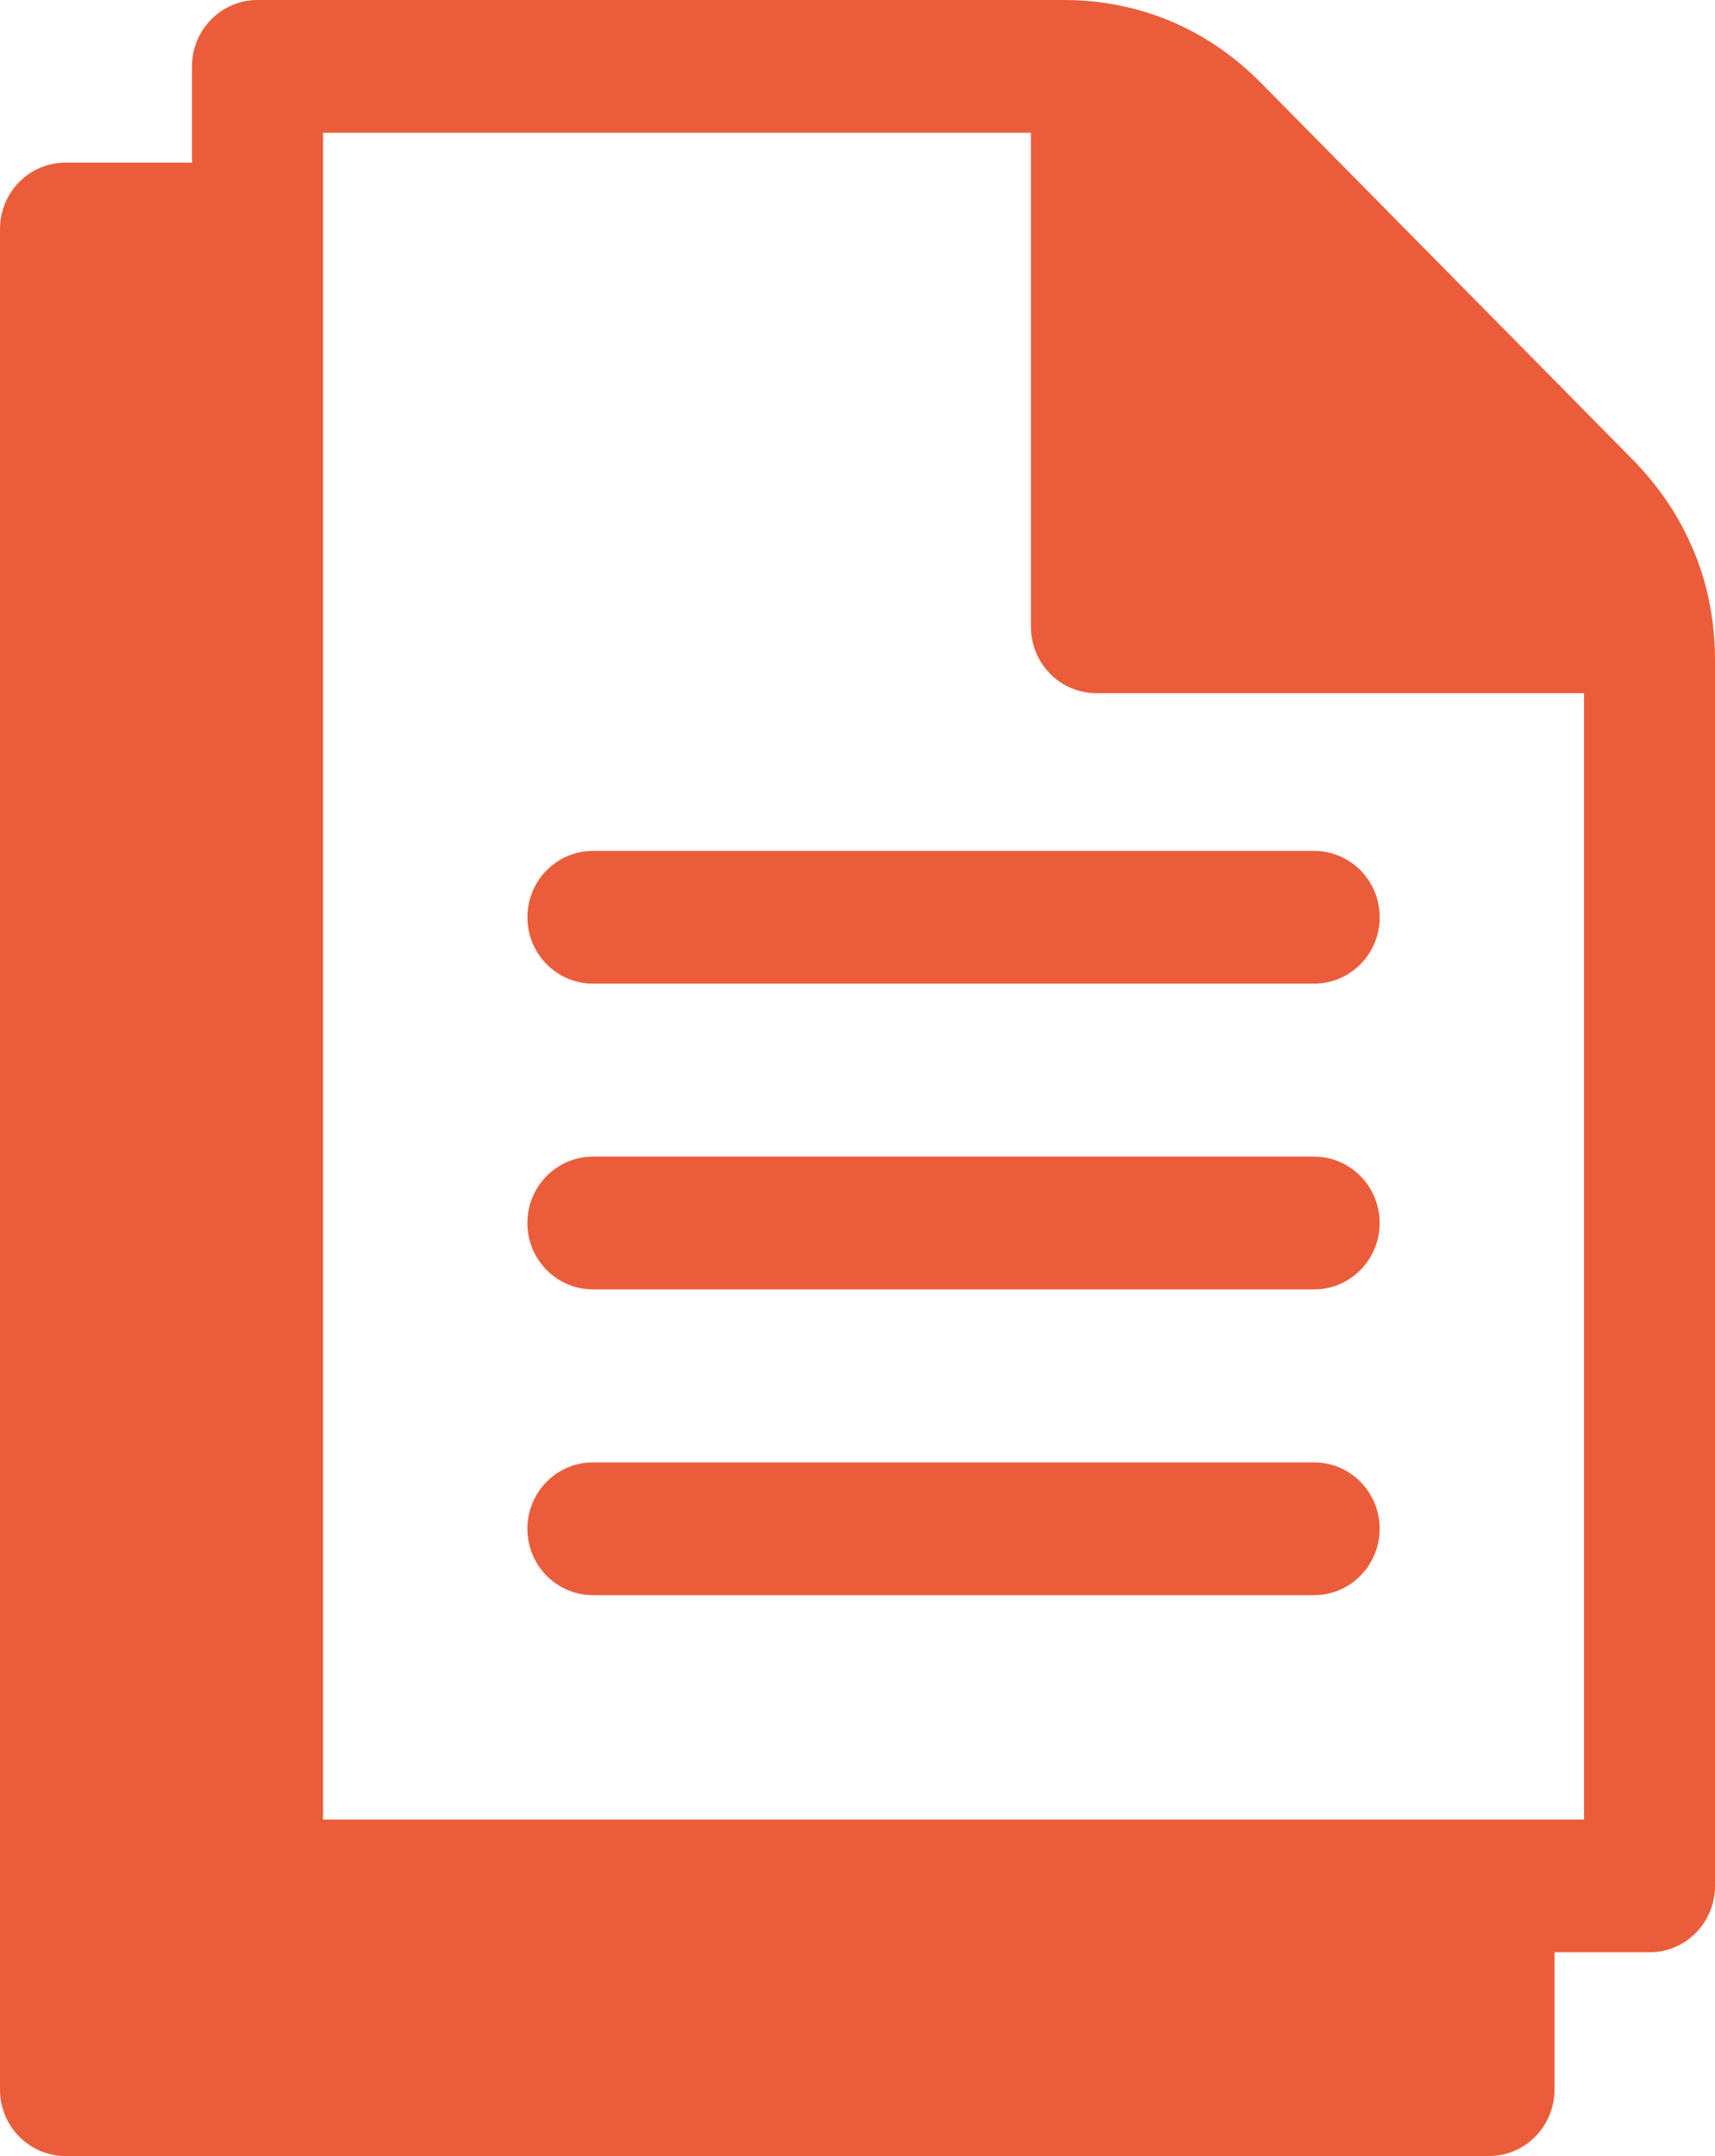 <svg width="39" height="49" viewBox="0 0 39 49" fill="none" xmlns="http://www.w3.org/2000/svg">
<path d="M13.483 22.355C12.661 22.355 11.994 21.68 11.994 20.847C11.994 20.014 12.661 19.339 13.483 19.339H29.885C30.707 19.339 31.375 20.014 31.375 20.847C31.375 21.68 30.707 22.355 29.885 22.355H13.483ZM23.444 3.017H7.345V41.352H36.021V15.754H24.934C24.111 15.754 23.444 15.079 23.444 14.246V3.017ZM35.35 44.369V47.492C35.35 48.324 34.683 49 33.861 49H1.489C0.667 49 0 48.324 0 47.492V5.205C0 4.372 0.667 3.696 1.489 3.696H4.366V1.508C4.366 0.676 5.033 0 5.855 0H24.177C25.042 0 25.858 0.161 26.621 0.481C27.385 0.803 28.073 1.275 28.68 1.889L37.134 10.451C37.722 11.052 38.174 11.72 38.486 12.452L38.525 12.539C38.841 13.308 39 14.135 39 15.011V42.862C39 43.695 38.333 44.37 37.511 44.37H35.35L35.35 44.369ZM13.483 29.304C12.661 29.304 11.993 28.629 11.993 27.796C11.993 26.963 12.661 26.287 13.483 26.287H29.885C30.707 26.287 31.374 26.963 31.374 27.796C31.374 28.629 30.707 29.304 29.885 29.304H13.483ZM13.483 36.253C12.661 36.253 11.993 35.577 11.993 34.745C11.993 33.912 12.661 33.236 13.483 33.236H29.885C30.707 33.236 31.374 33.912 31.374 34.745C31.374 35.577 30.707 36.253 29.885 36.253H13.483Z" fill="#EB5D3A"/>
</svg>
